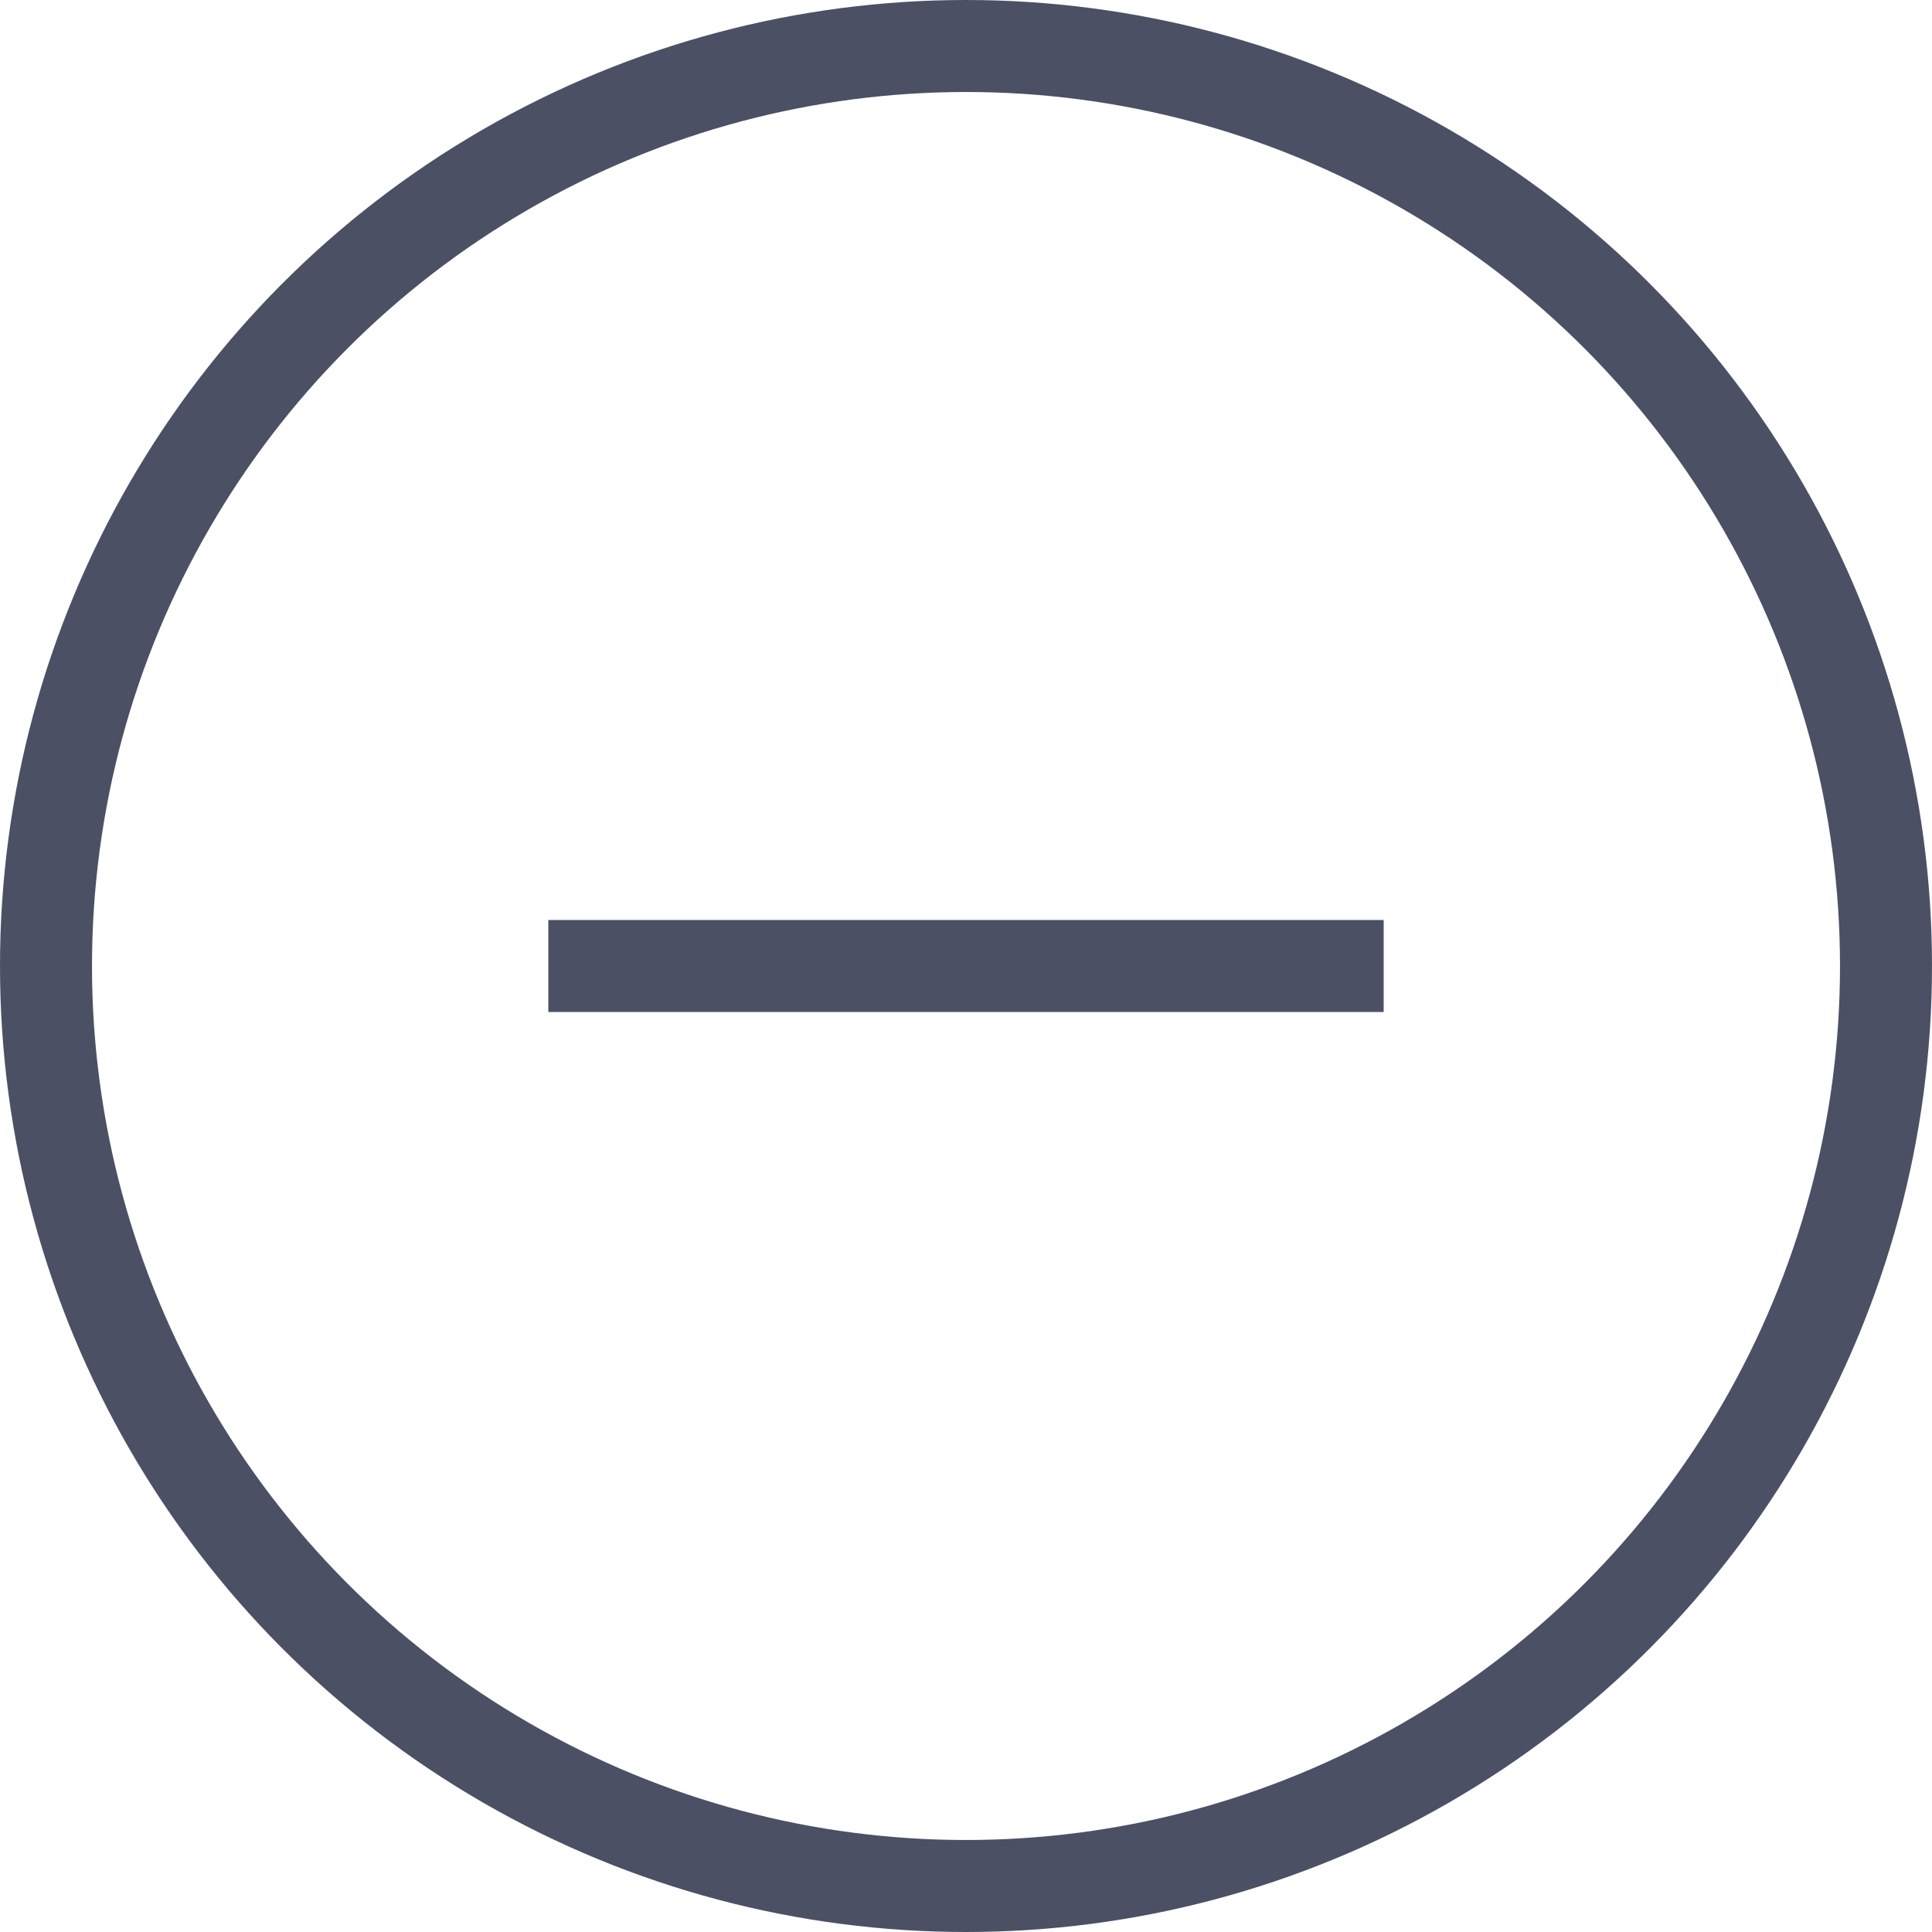 <?xml version="1.0" encoding="UTF-8"?><svg id="_イヤー_2" xmlns="http://www.w3.org/2000/svg" viewBox="0 0 21 21"><defs><style>.cls-1{fill:none;stroke:#4b5064;stroke-miterlimit:10;}</style></defs><g id="_ザイン"><g><line class="cls-1" x1="5.96" y1="10.5" x2="15.04" y2="10.5"/><circle class="cls-1" cx="10.5" cy="10.5" r="10"/></g></g></svg>